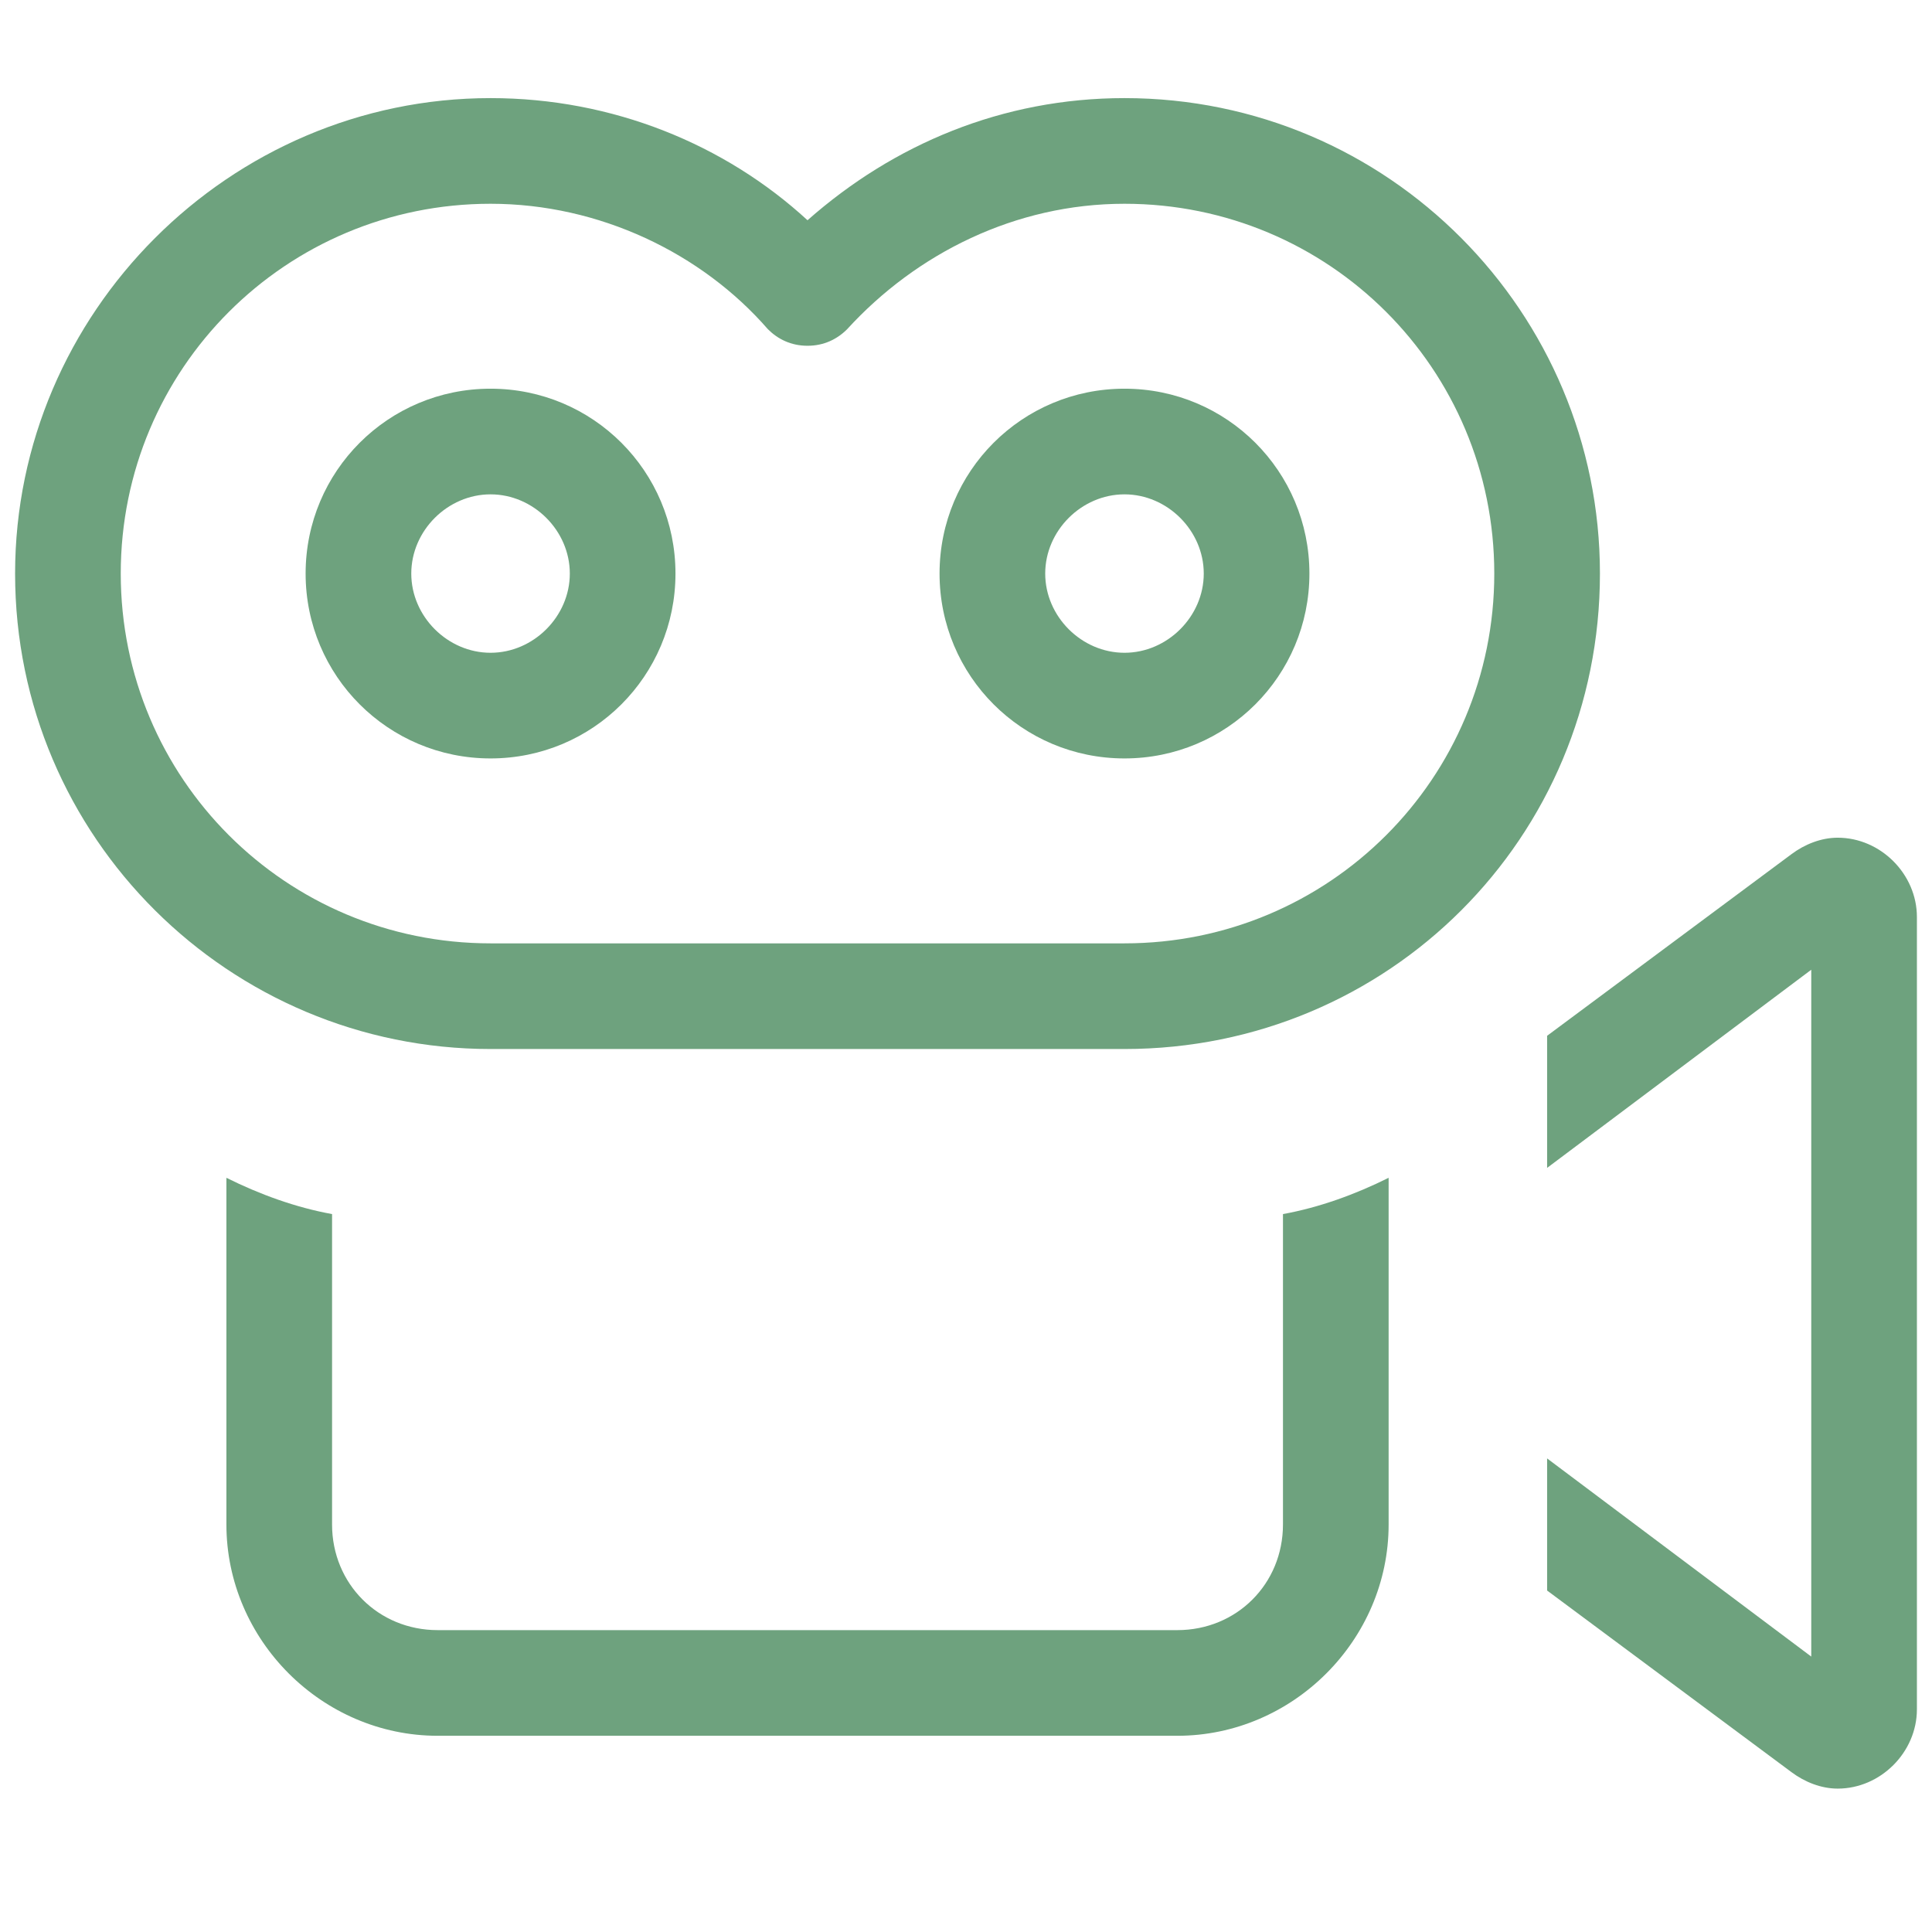 <svg xmlns="http://www.w3.org/2000/svg" fill="none" viewBox="0 0 32 32" height="32" width="32">
<path fill="#6EA27E" d="M2 9.5C2 12.891 4.734 15.625 8.125 15.625H18.625C22.016 15.625 24.75 12.891 24.75 9.5C24.75 6.109 22.016 3.375 18.625 3.375C16.82 3.375 15.18 4.195 14.031 5.453C13.867 5.617 13.648 5.727 13.375 5.727C13.102 5.727 12.883 5.617 12.719 5.453C11.625 4.195 9.93 3.375 8.125 3.375C4.734 3.375 2 6.109 2 9.5ZM8.125 1.625C10.148 1.625 12.008 2.391 13.375 3.648C14.797 2.391 16.602 1.625 18.625 1.625C23 1.625 26.5 5.18 26.5 9.5C26.5 13.875 23 17.375 18.625 17.375H8.125C3.805 17.375 0.25 13.875 0.25 9.5C0.25 5.18 3.805 1.625 8.125 1.625ZM17.312 9.5C17.312 10.211 17.914 10.812 18.625 10.812C19.336 10.812 19.938 10.211 19.938 9.5C19.938 8.789 19.336 8.188 18.625 8.188C17.914 8.188 17.312 8.789 17.312 9.5ZM21.688 9.5C21.688 11.195 20.32 12.562 18.625 12.562C16.93 12.562 15.562 11.195 15.562 9.5C15.562 7.805 16.93 6.438 18.625 6.438C20.32 6.438 21.688 7.805 21.688 9.5ZM25.625 17.156L29.672 14.148C29.891 13.984 30.164 13.875 30.438 13.875C31.148 13.875 31.75 14.477 31.75 15.188V28.312C31.75 29.023 31.148 29.625 30.438 29.625C30.164 29.625 29.891 29.516 29.672 29.352L25.625 26.344V24.156L30 27.438V16.062L25.625 19.344V17.156ZM3.75 19.508C4.297 19.781 4.898 20 5.5 20.109V25.25C5.5 26.234 6.266 27 7.25 27H19.5C20.484 27 21.25 26.234 21.25 25.25V20.109C21.852 20 22.453 19.781 23 19.508V25.25C23 27.164 21.414 28.75 19.5 28.75H7.25C5.336 28.75 3.75 27.164 3.75 25.25V19.508ZM8.125 8.188C7.414 8.188 6.812 8.789 6.812 9.5C6.812 10.211 7.414 10.812 8.125 10.812C8.836 10.812 9.438 10.211 9.438 9.5C9.438 8.789 8.836 8.188 8.125 8.188ZM8.125 12.562C6.43 12.562 5.062 11.195 5.062 9.5C5.062 7.805 6.43 6.438 8.125 6.438C9.82 6.438 11.188 7.805 11.188 9.5C11.188 11.195 9.82 12.562 8.125 12.562Z"></path>
</svg>
